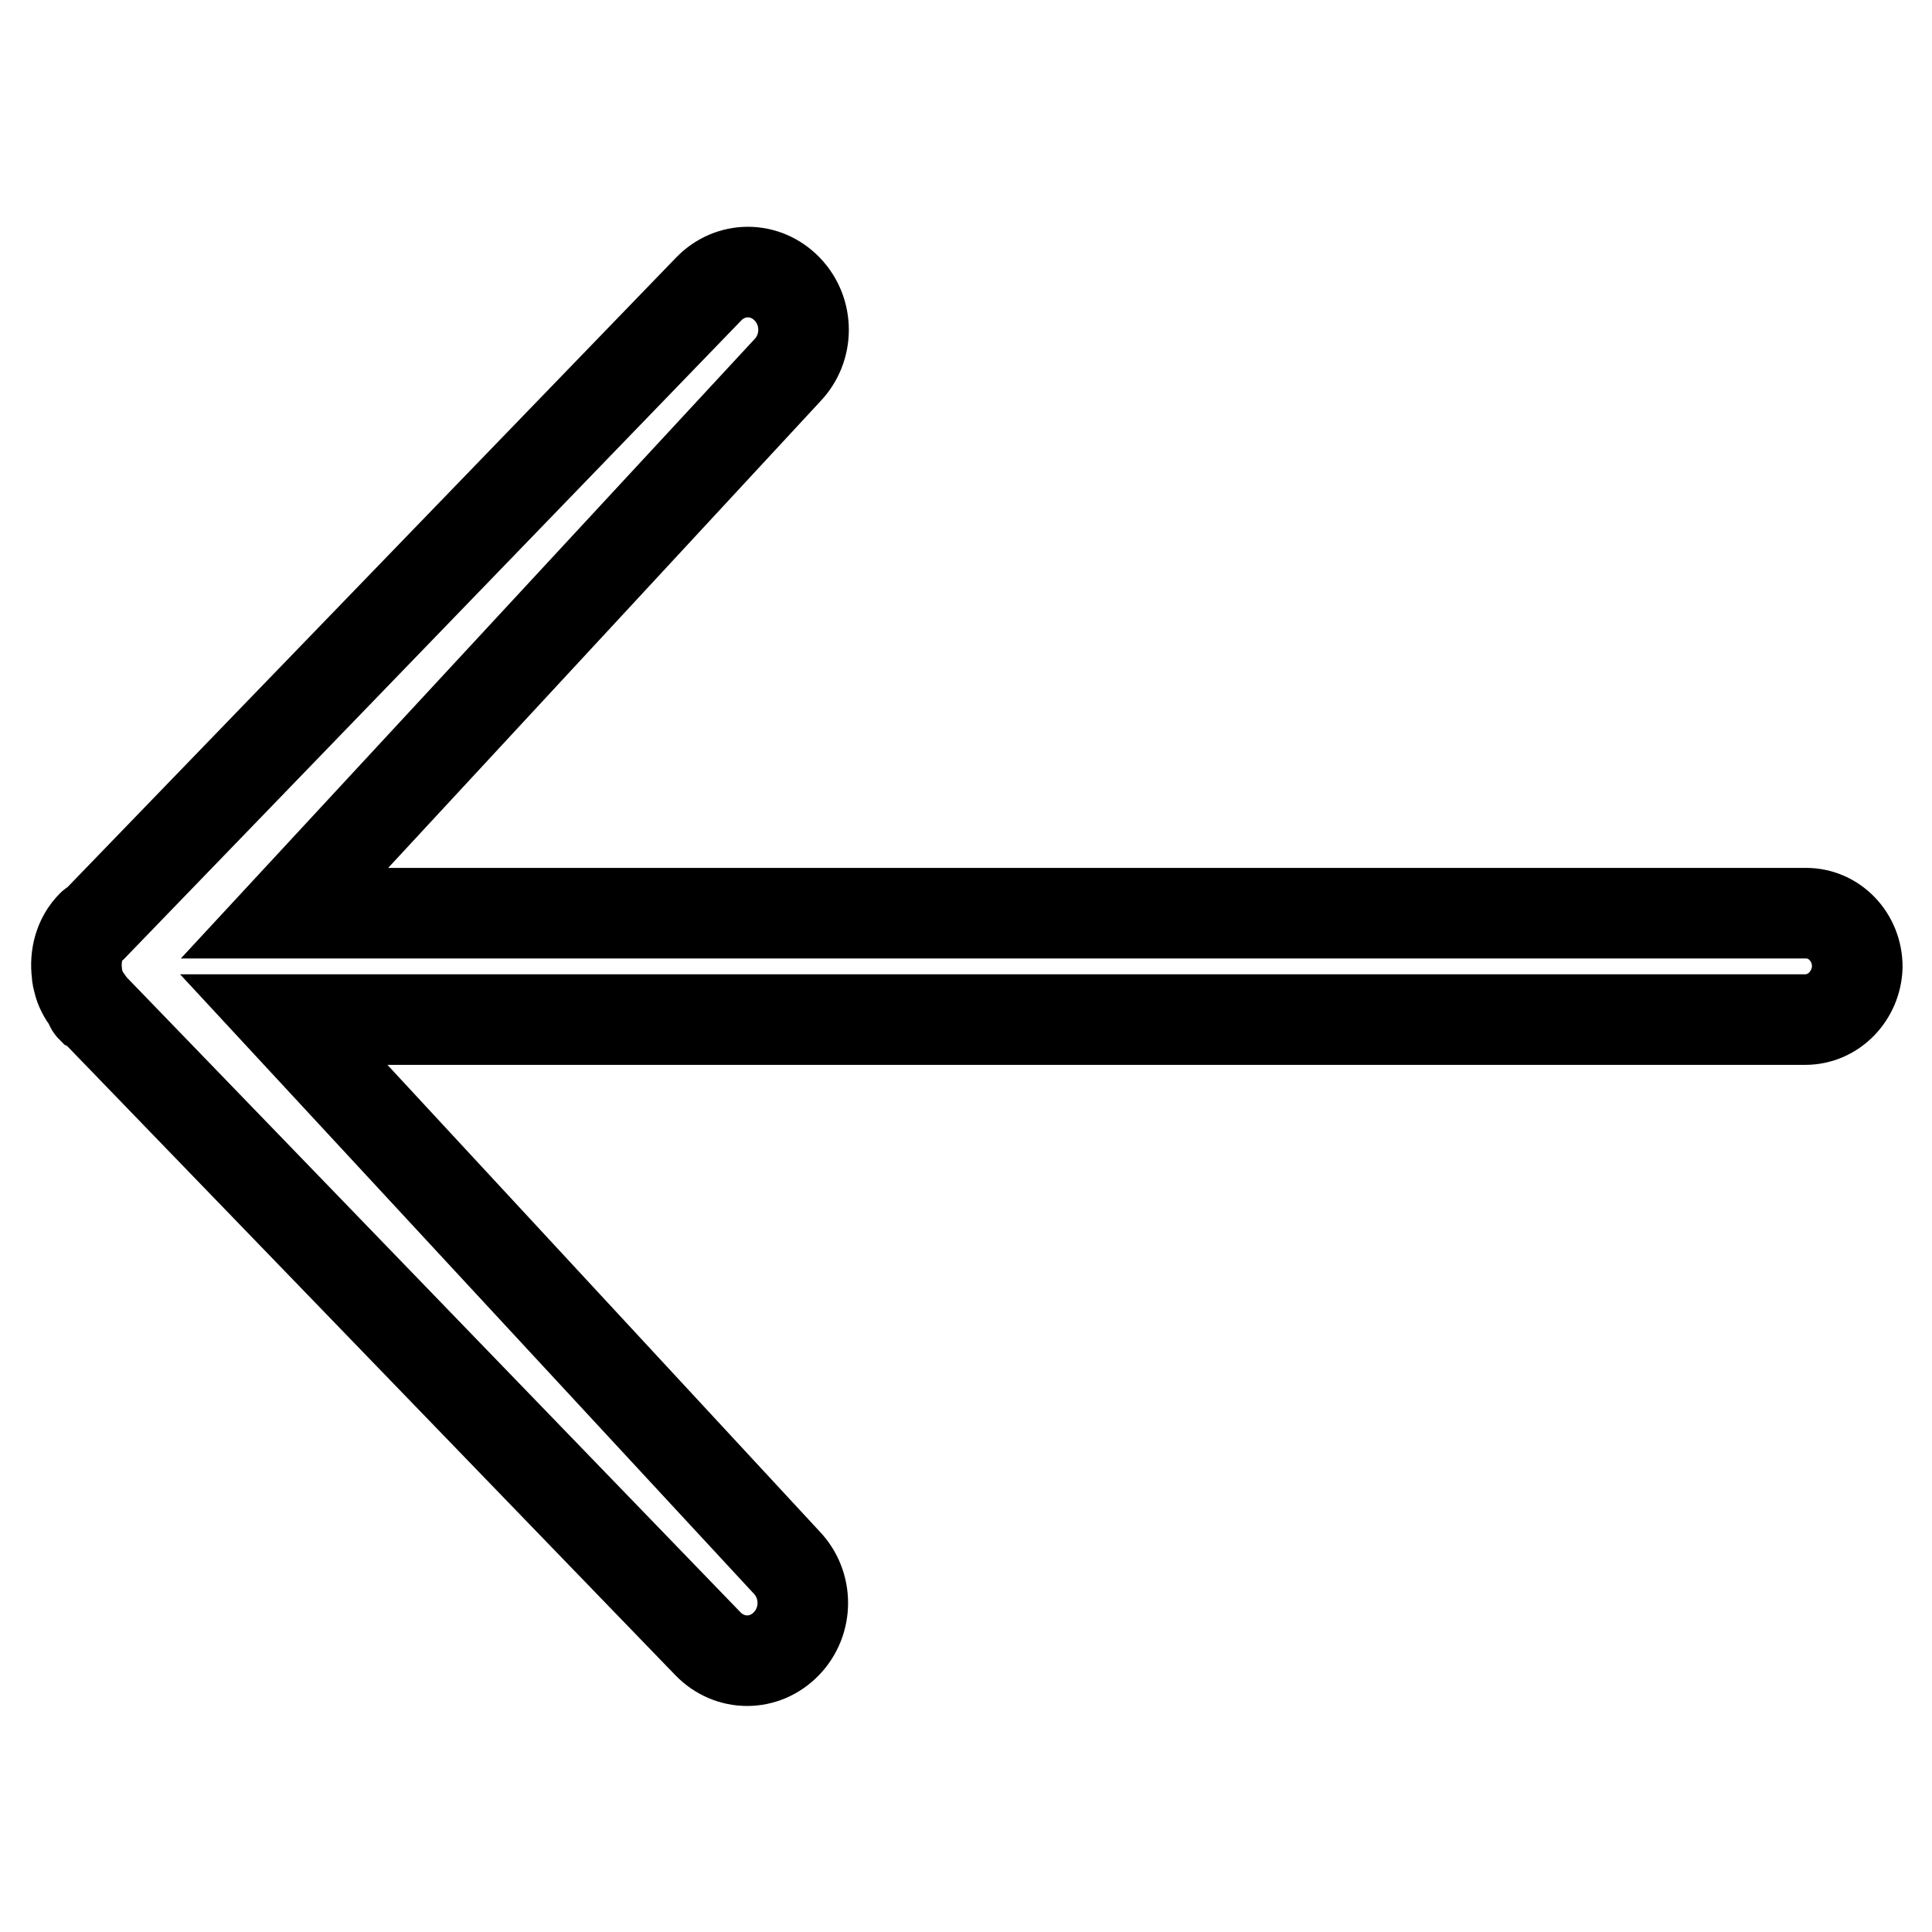 <?xml version="1.0" encoding="utf-8"?>
<!-- Svg Vector Icons : http://www.onlinewebfonts.com/icon -->
<!DOCTYPE svg PUBLIC "-//W3C//DTD SVG 1.1//EN" "http://www.w3.org/Graphics/SVG/1.1/DTD/svg11.dtd">
<svg version="1.1" xmlns="http://www.w3.org/2000/svg" xmlns:xlink="http://www.w3.org/1999/xlink" x="0px" y="0px" viewBox="0 0 256 256" enable-background="new 0 0 256 256" xml:space="preserve">
<g> <path stroke-width="12" fill-opacity="0" stroke="#000000"  d="M239.2,135.1H37.6l66.6,71.9c2.9,3,2.9,7.8,0,10.8c-2.9,3-7.5,3-10.4,0l-81.2-84c-0.1-0.1-0.3-0.2-0.5-0.3 c-0.2-0.2-0.2-0.6-0.4-0.8c-0.6-0.8-1.1-1.7-1.3-2.6c-0.1-0.4-0.2-0.7-0.2-1.1c-0.3-2.3,0.3-4.7,2-6.4c0.1-0.1,0.3-0.2,0.5-0.3 l81.2-84c2.9-3,7.5-3,10.4,0c2.9,3,2.9,7.8,0,10.8l-66.6,71.9h201.6c3.8,0,6.8,3.2,6.8,7.1C246,131.9,243,135.1,239.2,135.1z"/></g>
</svg>